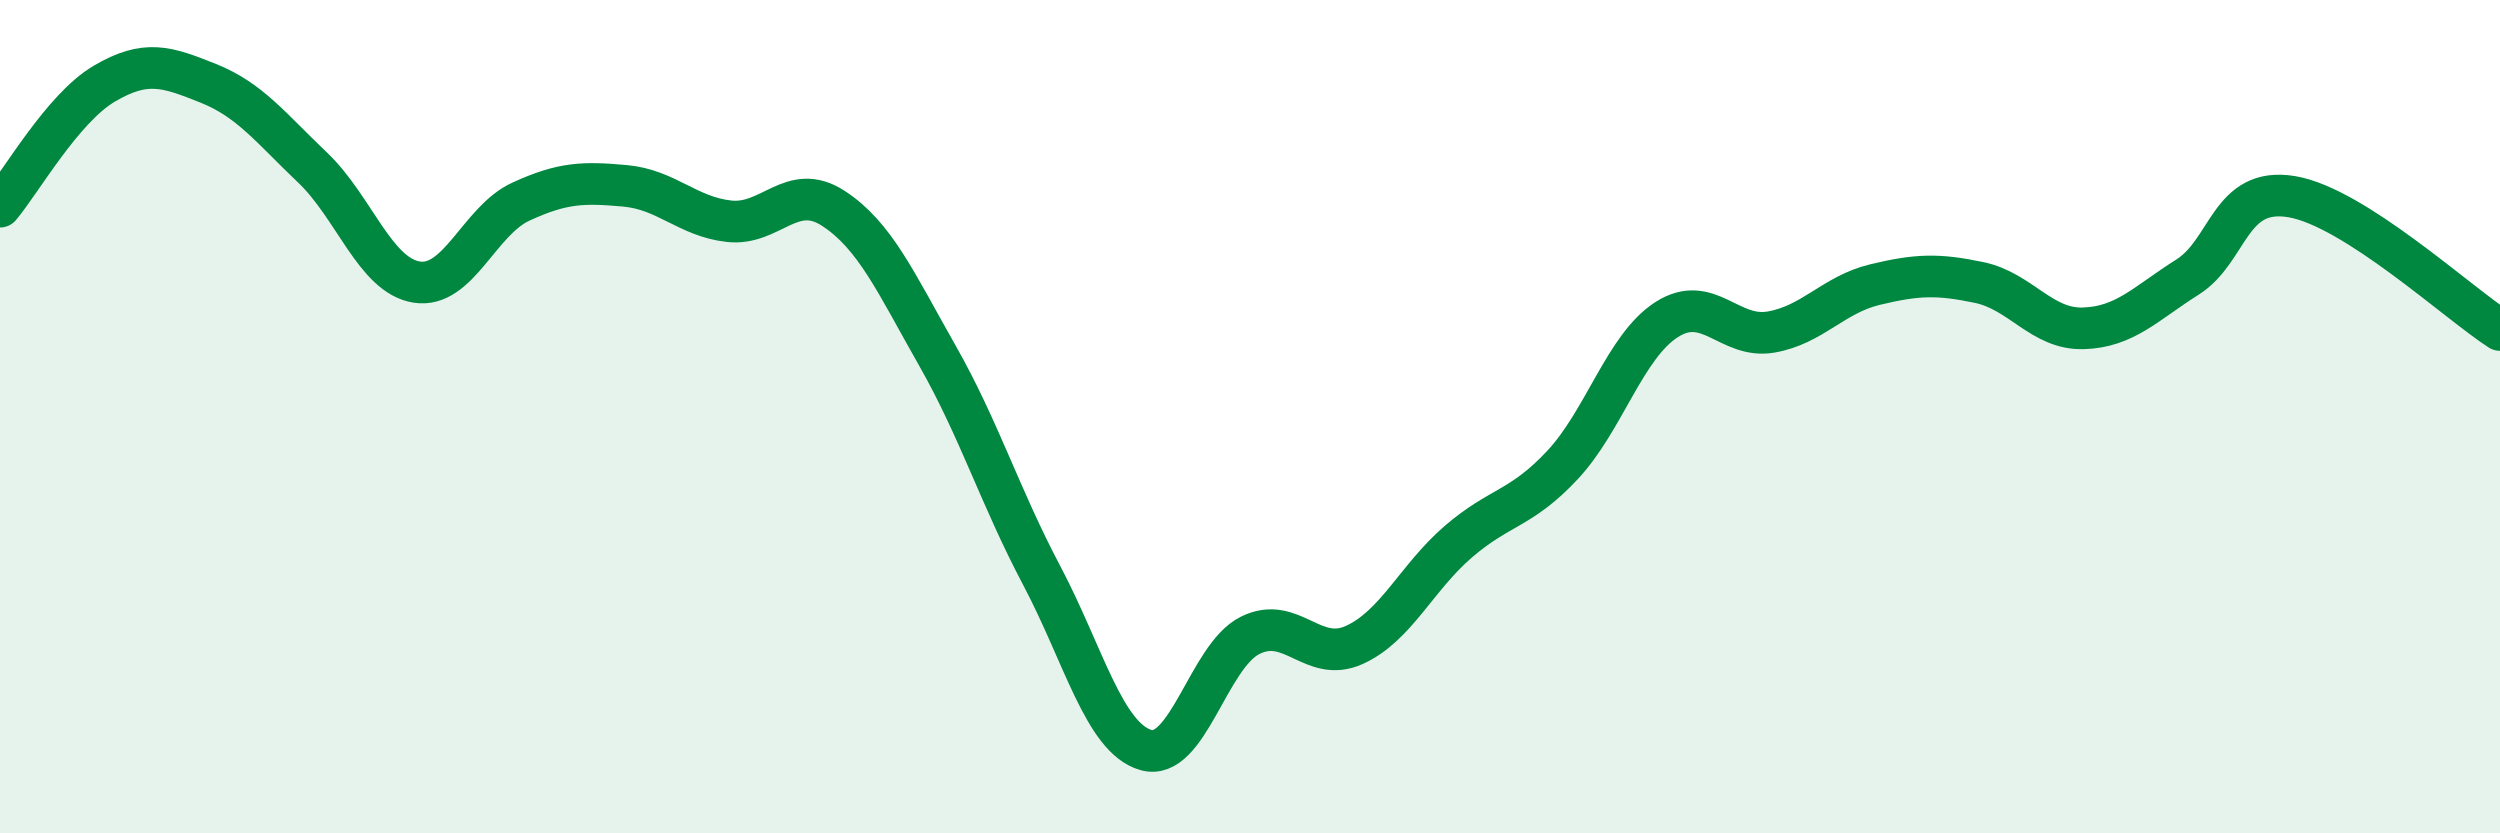 
    <svg width="60" height="20" viewBox="0 0 60 20" xmlns="http://www.w3.org/2000/svg">
      <path
        d="M 0,4.96 C 0.5,4.37 1.5,2.6 2.5,2.01 C 3.5,1.42 4,1.6 5,2 C 6,2.4 6.5,3.07 7.5,4.02 C 8.5,4.97 9,6.61 10,6.77 C 11,6.93 11.5,5.3 12.5,4.84 C 13.5,4.38 14,4.37 15,4.46 C 16,4.55 16.5,5.2 17.5,5.31 C 18.5,5.42 19,4.35 20,5 C 21,5.65 21.5,6.78 22.5,8.54 C 23.5,10.3 24,11.92 25,13.81 C 26,15.7 26.5,17.71 27.5,18 C 28.5,18.29 29,15.75 30,15.25 C 31,14.75 31.5,15.93 32.5,15.48 C 33.5,15.03 34,13.86 35,13 C 36,12.14 36.5,12.23 37.5,11.16 C 38.5,10.09 39,8.31 40,7.67 C 41,7.03 41.5,8.14 42.5,7.97 C 43.5,7.8 44,7.07 45,6.83 C 46,6.59 46.5,6.57 47.5,6.78 C 48.5,6.99 49,7.91 50,7.88 C 51,7.85 51.5,7.28 52.5,6.65 C 53.5,6.02 53.5,4.47 55,4.72 C 56.5,4.97 59,7.28 60,7.92L60 20L0 20Z"
        fill="#008740"
        opacity="0.1"
        stroke-linecap="round"
        stroke-linejoin="round"
      />
      <path
        d="M 0,4.96 C 0.5,4.37 1.5,2.6 2.5,2.01 C 3.5,1.42 4,1.6 5,2 C 6,2.4 6.5,3.07 7.5,4.02 C 8.5,4.97 9,6.61 10,6.77 C 11,6.93 11.5,5.3 12.5,4.84 C 13.5,4.38 14,4.37 15,4.46 C 16,4.55 16.5,5.2 17.5,5.31 C 18.5,5.42 19,4.35 20,5 C 21,5.65 21.5,6.78 22.5,8.54 C 23.5,10.3 24,11.92 25,13.81 C 26,15.7 26.5,17.71 27.5,18 C 28.5,18.29 29,15.75 30,15.25 C 31,14.75 31.5,15.93 32.5,15.48 C 33.5,15.03 34,13.86 35,13 C 36,12.14 36.5,12.23 37.5,11.16 C 38.5,10.09 39,8.31 40,7.67 C 41,7.03 41.5,8.14 42.5,7.97 C 43.5,7.8 44,7.07 45,6.83 C 46,6.59 46.5,6.57 47.5,6.78 C 48.5,6.99 49,7.91 50,7.88 C 51,7.85 51.5,7.28 52.5,6.65 C 53.5,6.02 53.5,4.47 55,4.72 C 56.5,4.97 59,7.28 60,7.92"
        stroke="#008740"
        stroke-width="1"
        fill="none"
        stroke-linecap="round"
        stroke-linejoin="round"
      />
    </svg>
  